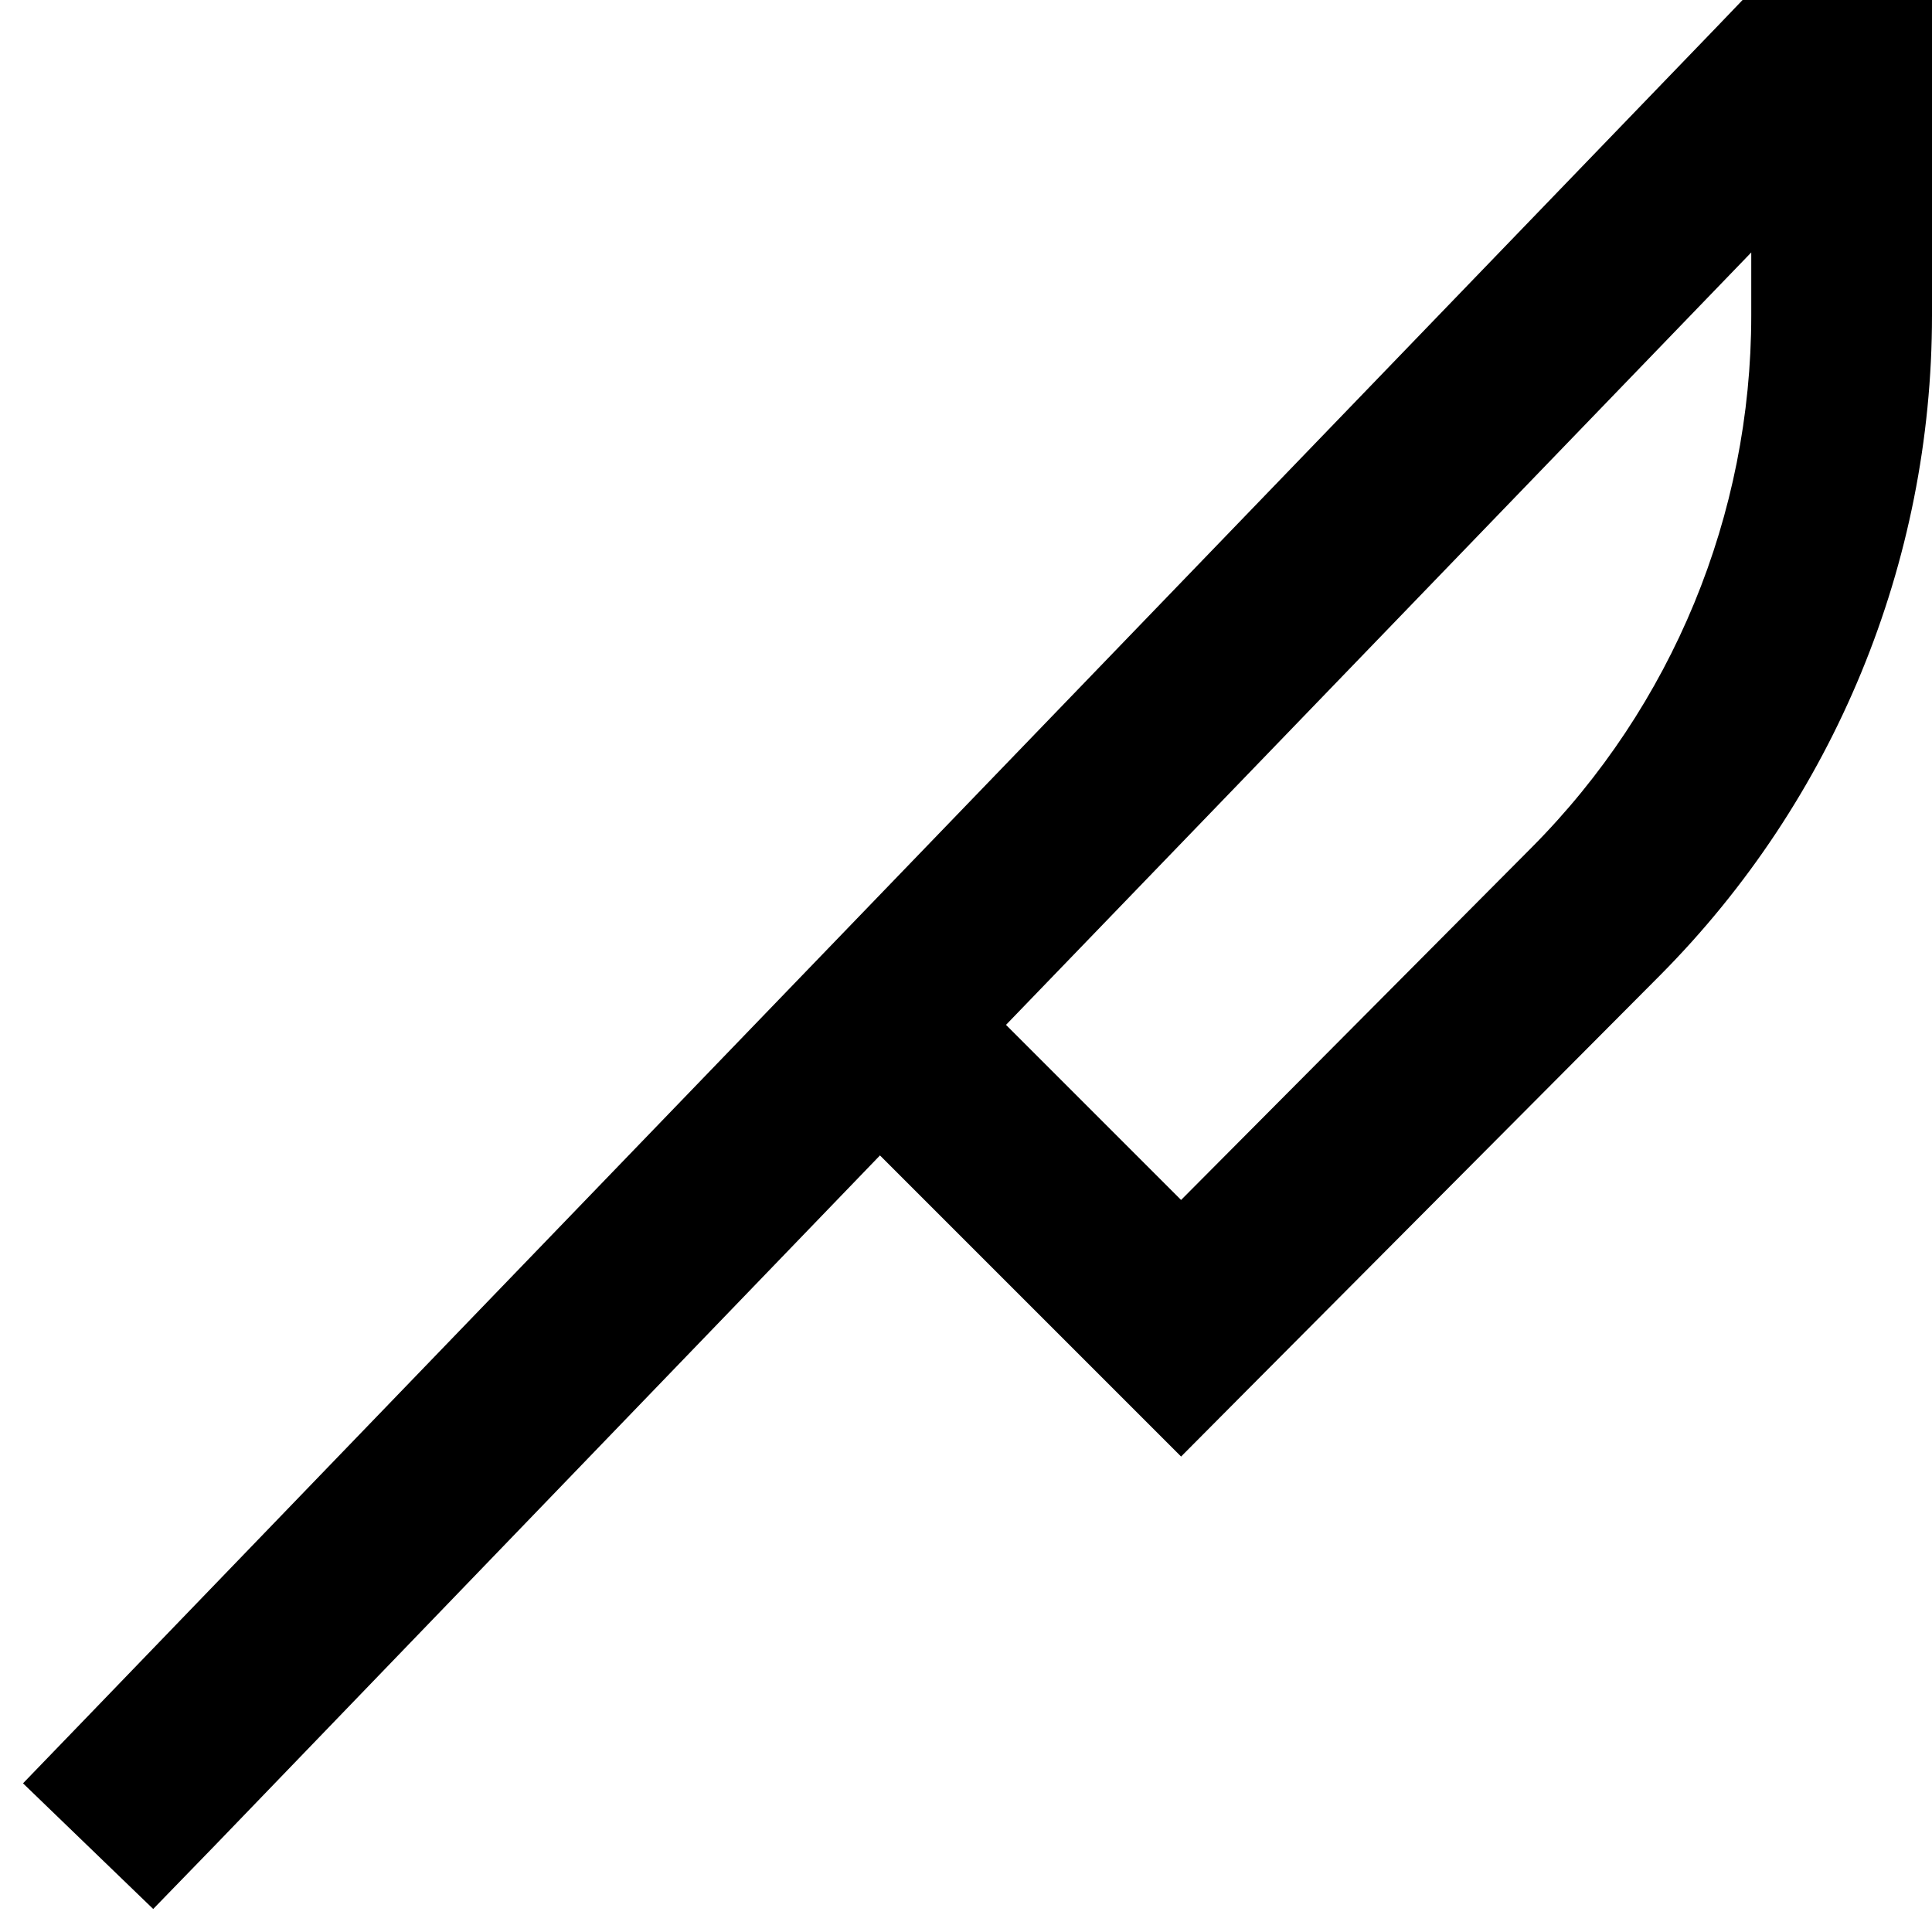 <svg xmlns="http://www.w3.org/2000/svg" viewBox="0 0 512 512"><!--! Font Awesome Pro 6.5.2 by @fontawesome - https://fontawesome.com License - https://fontawesome.com/license (Commercial License) Copyright 2024 Fonticons, Inc. --><path d="M461.8 0H472h16 24V24 83.6c0 65.5-25.9 128.4-72.1 174.9L330 368.9l-17 17.1-17-17-62.8-62.8L57.3 488.7 40.6 505.9 6.1 472.6l16.7-17.3 432-448L461.8 0zM266.6 271.6L313 318l92.9-93.4c37.3-37.5 58.2-88.2 58.2-141V66.9L266.6 271.6z"/></svg>